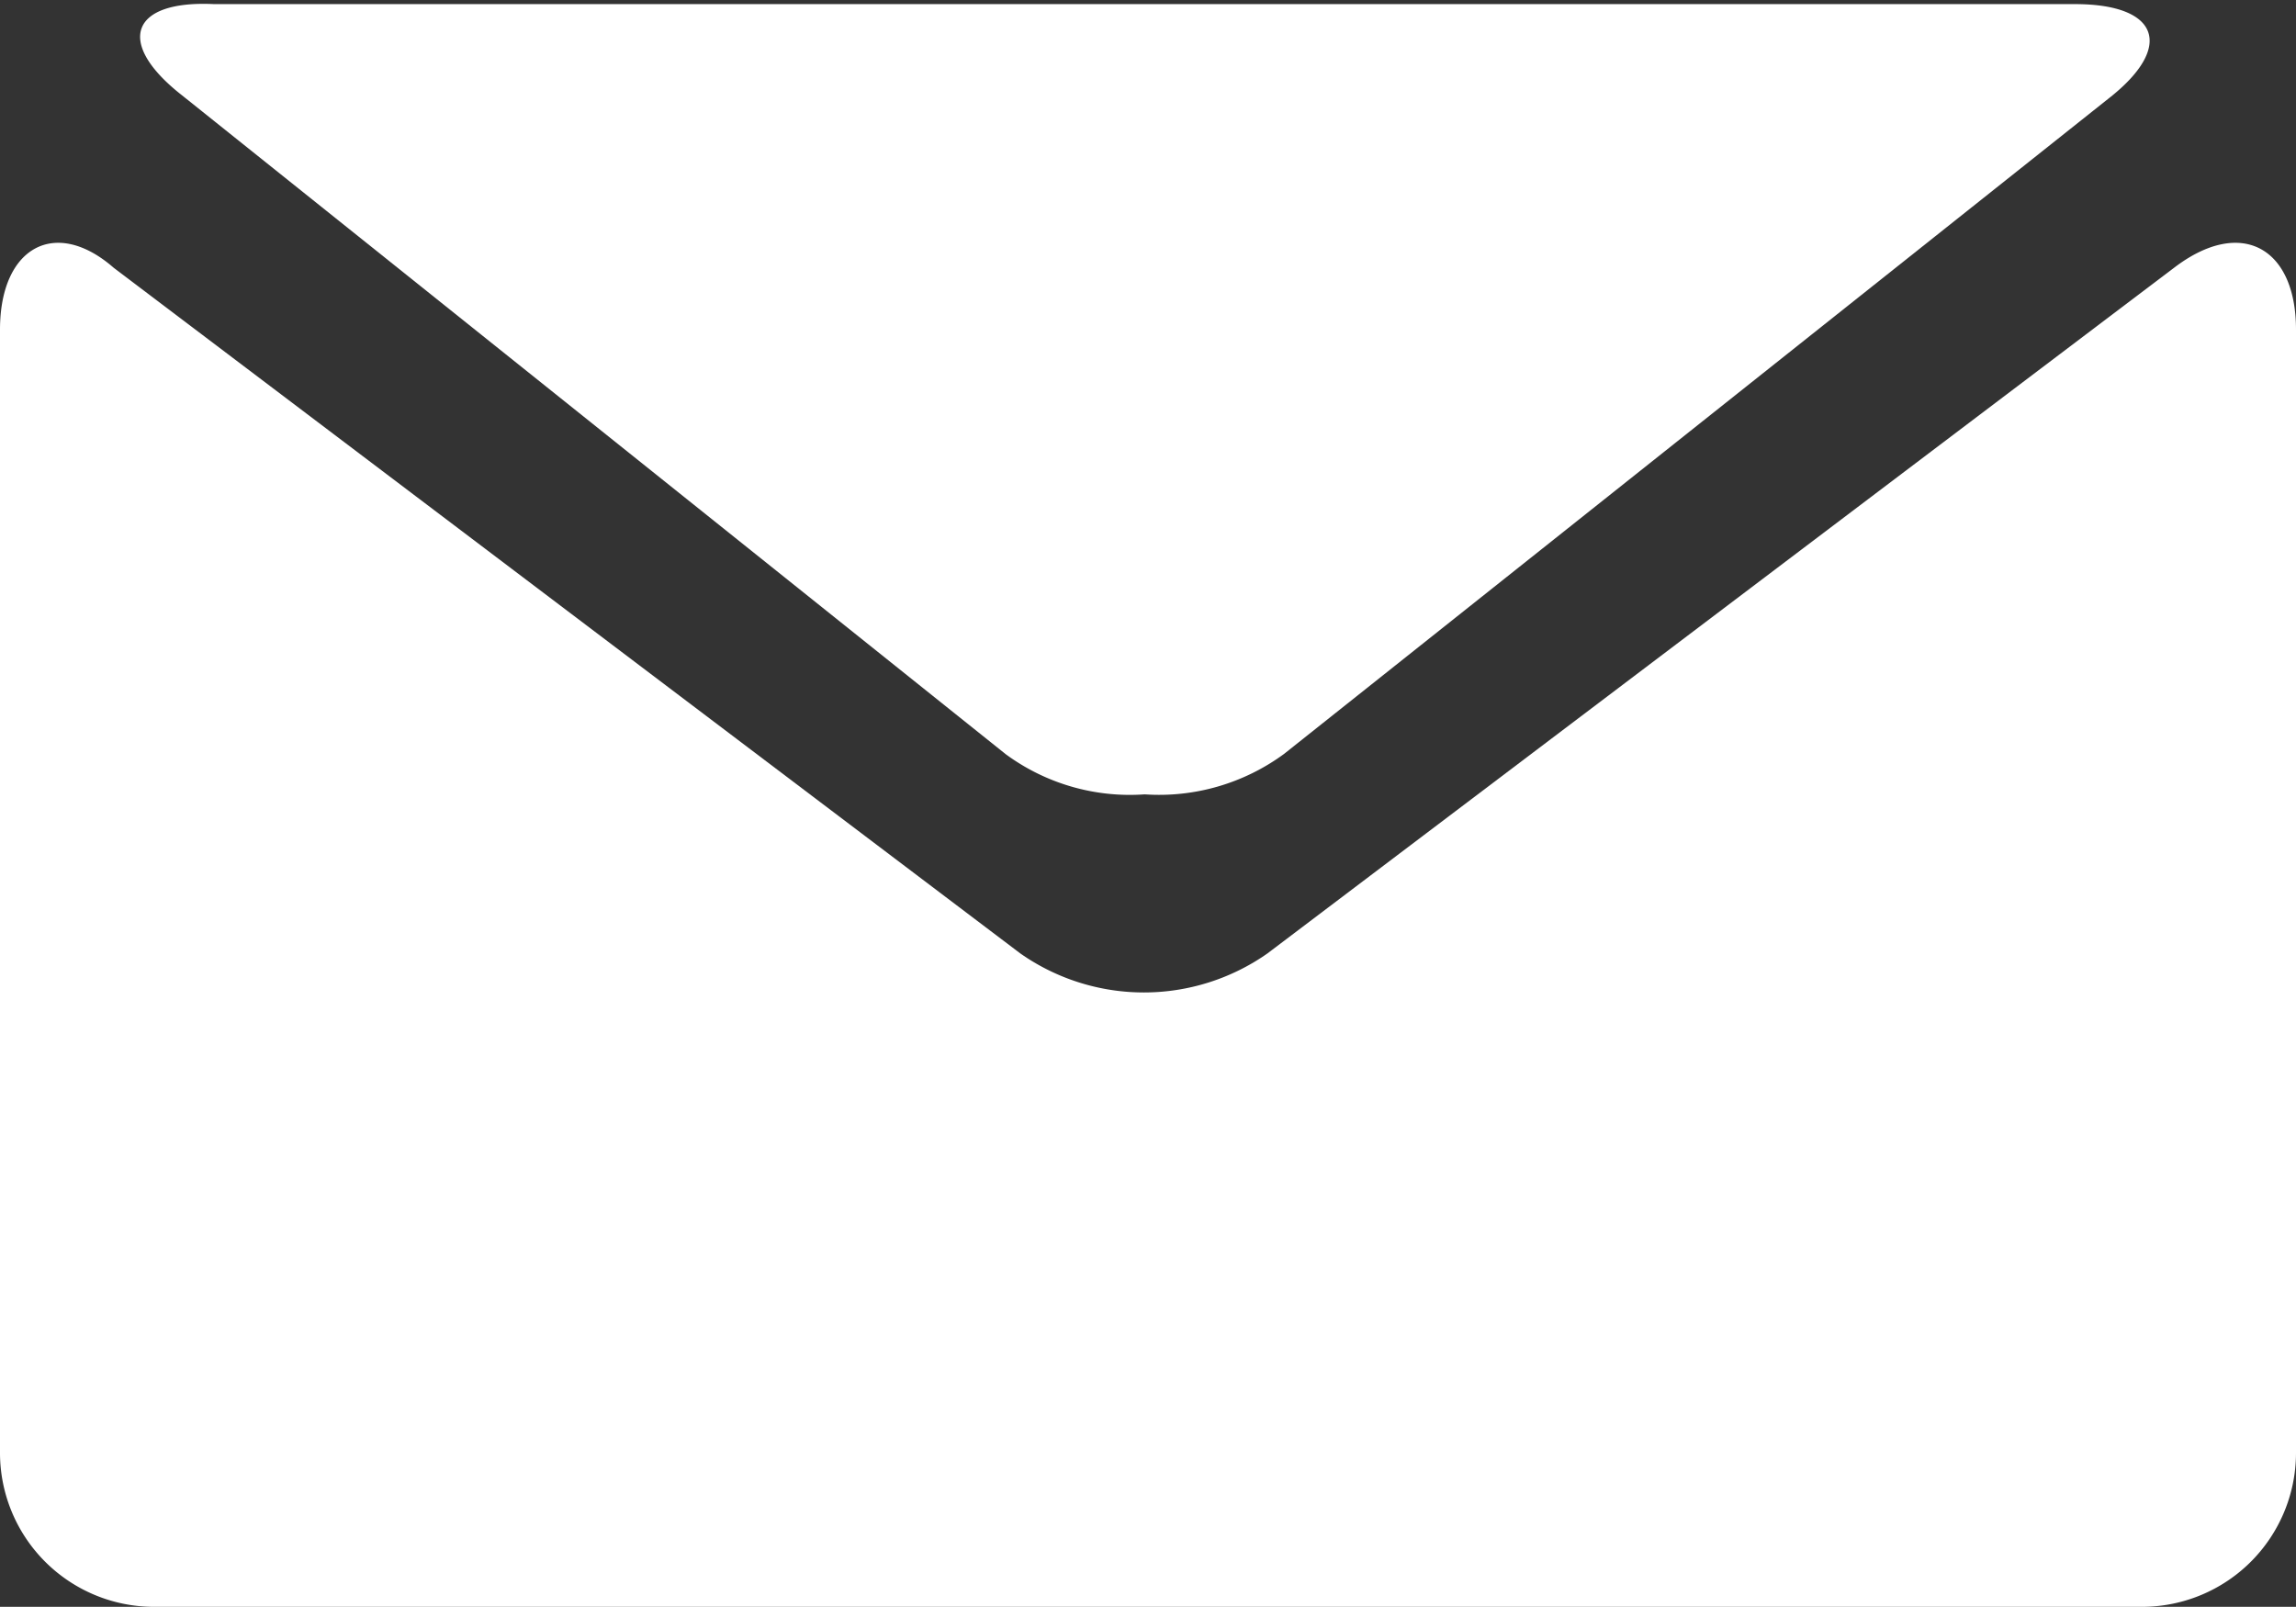 <svg xmlns="http://www.w3.org/2000/svg" viewBox="0 0 27.86 19.5"><rect x="0" y="0" width="27.86" height="19.5" fill="#333333" stroke="none"/><title>icon_mail</title><g id="レイヤー_2" data-name="レイヤー 2"><g id="Capa_1" data-name="Capa 1"><path d="M2.2,1.15l10,8a2.54,2.54,0,0,0,1.69.49,2.56,2.56,0,0,0,1.69-.49l10-7.95c.81-.63.62-1.15-.4-1.15H2.6C1.58,0,1.4.52,2.2,1.15Z" style="fill:#fff"/><path d="M26.38,3.25l-11,8.32a2.61,2.61,0,0,1-3,0l-11-8.32C.67,2.63,0,3,0,4V17.64A1.87,1.87,0,0,0,1.86,19.5H26a1.87,1.87,0,0,0,1.86-1.86V4C27.86,3,27.19,2.63,26.38,3.25Z" style="fill:#fff"/></g></g></svg>